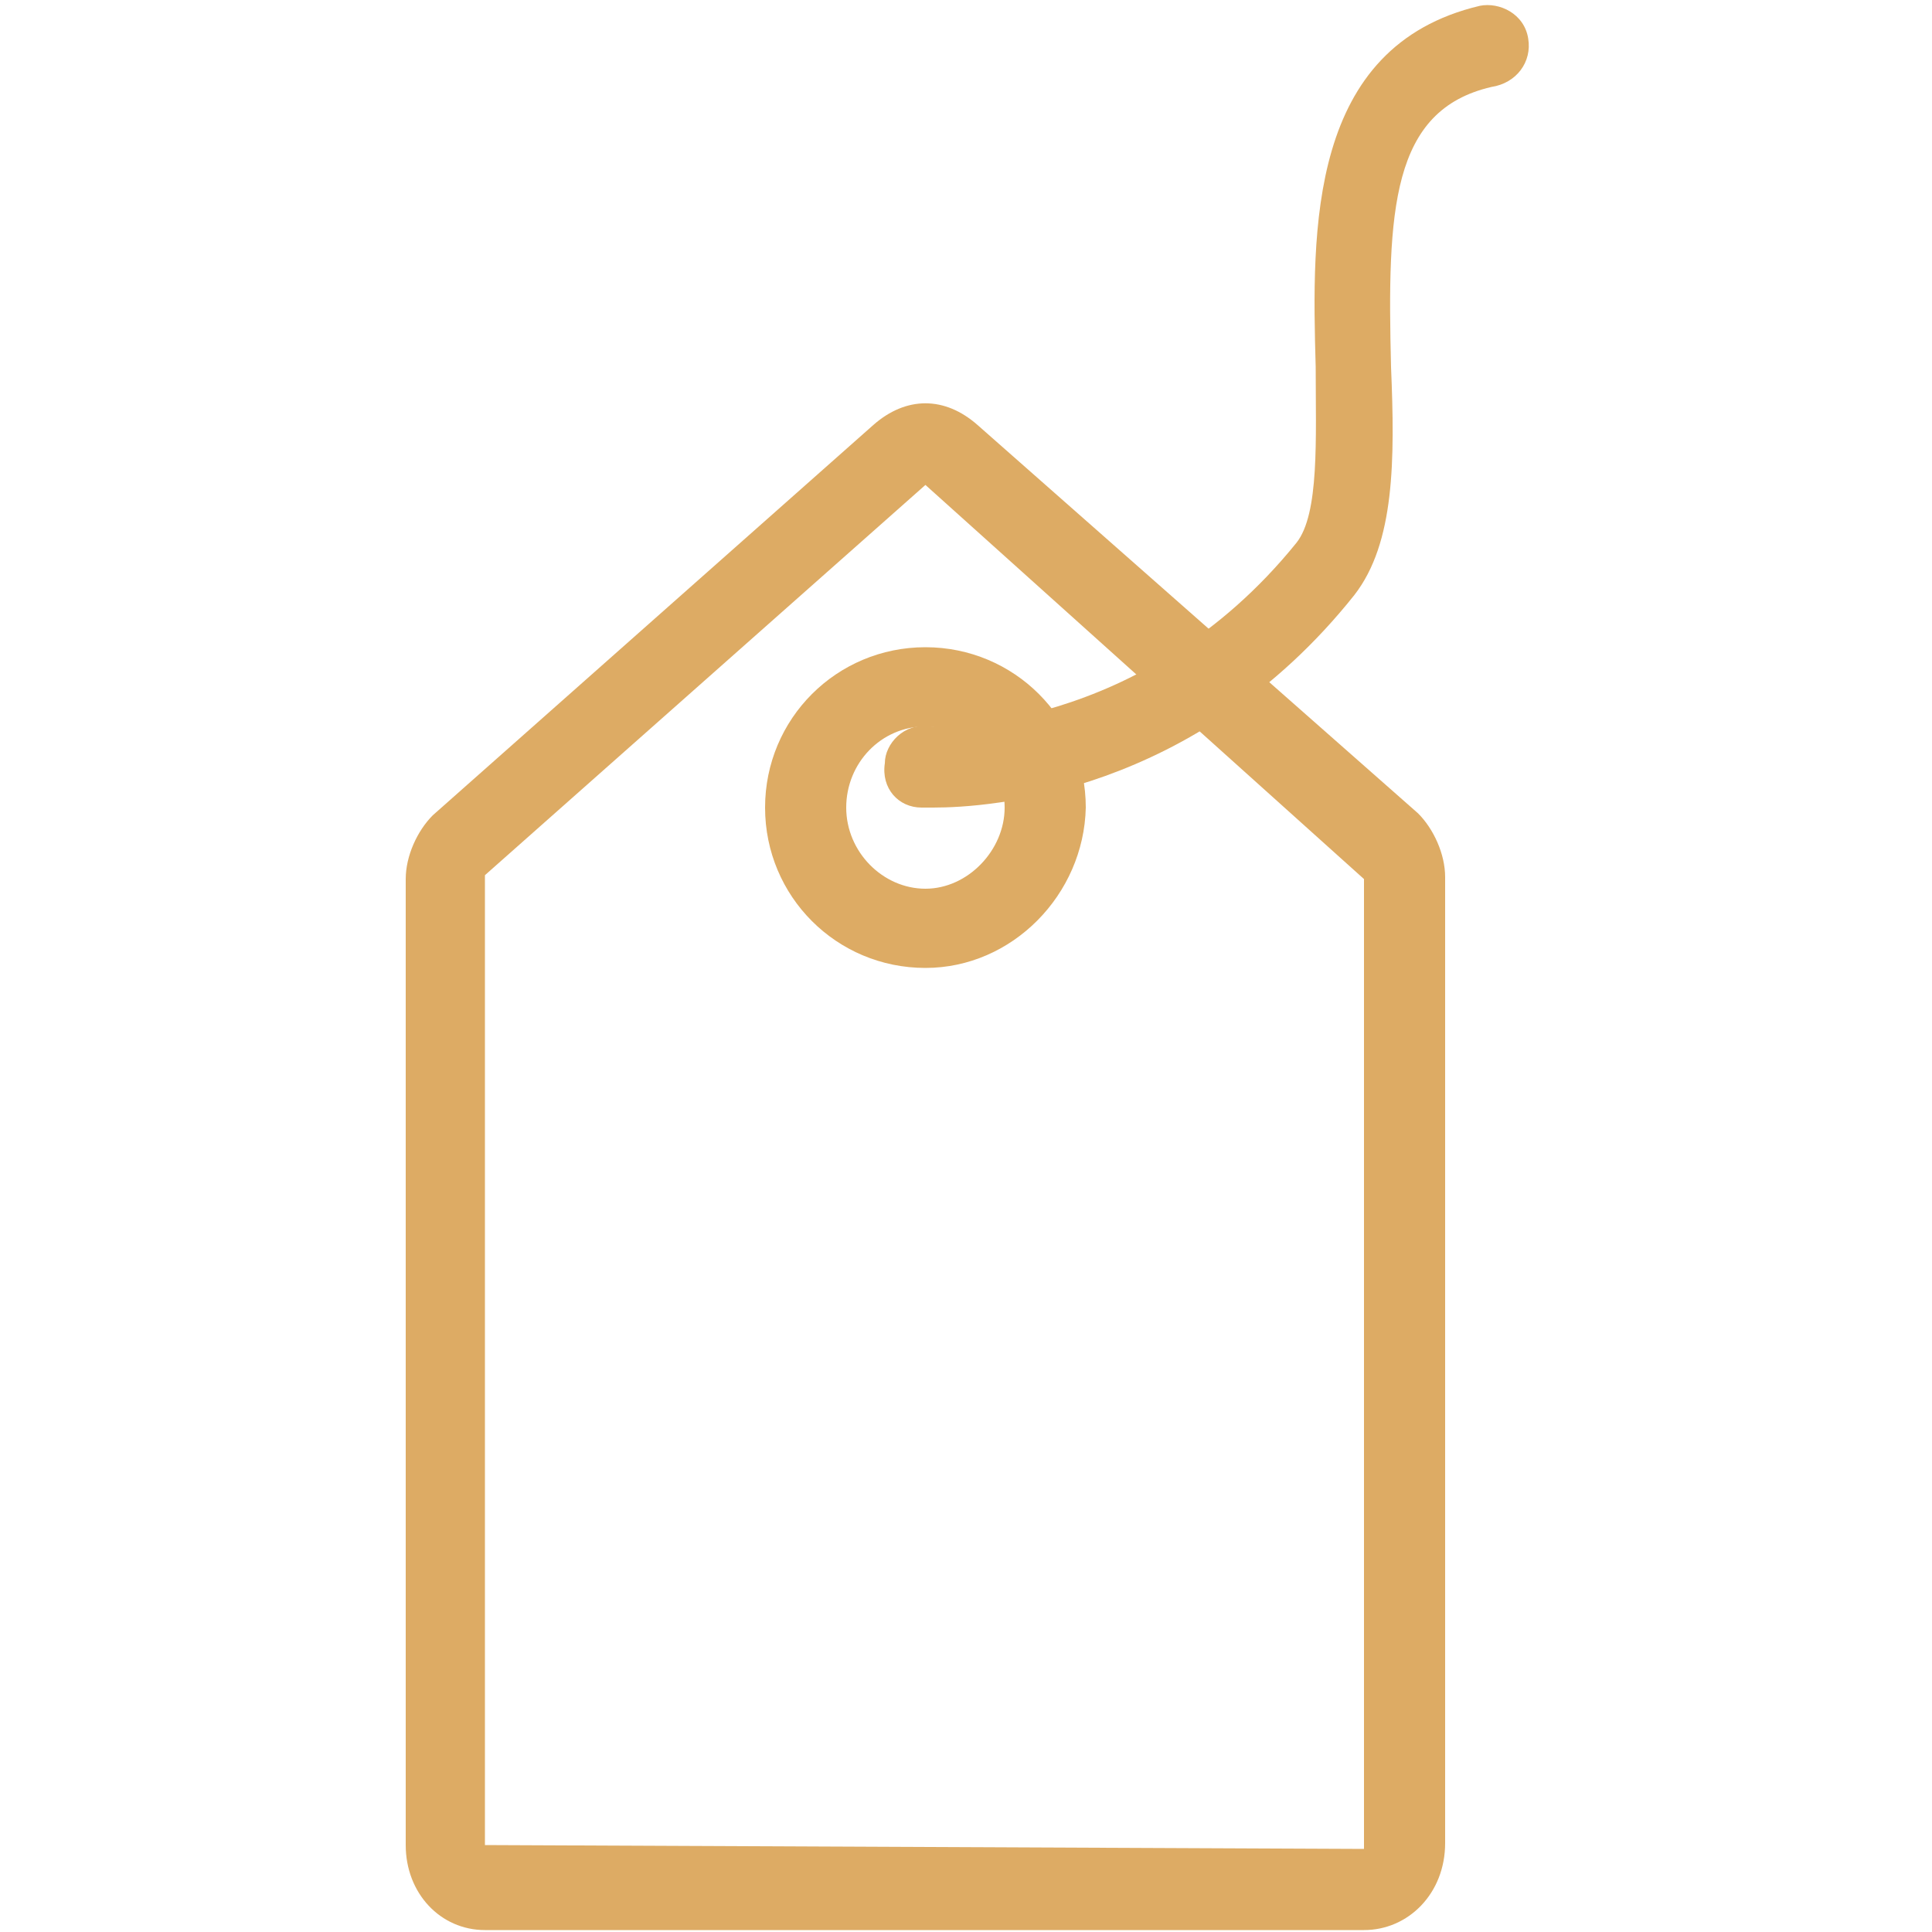 <?xml version="1.0" encoding="utf-8"?>
<!-- Generator: Adobe Illustrator 19.1.0, SVG Export Plug-In . SVG Version: 6.00 Build 0)  -->
<svg version="1.1" id="Layer_1" xmlns="http://www.w3.org/2000/svg" xmlns:xlink="http://www.w3.org/1999/xlink" x="0px" y="0px"
	 viewBox="0 0 100 100" style="enable-background:new 0 0 100 100;" xml:space="preserve">
<style type="text/css">
	.st0{fill:#DDAB64;}
</style>
<path class="st0" d="M70.6,99.9H25.1c-2.3,0-4.1-1.9-4.1-4.4v-50c0-1.2,0.6-2.5,1.4-3.3L45.2,22c1.7-1.5,3.7-1.5,5.4,0l22.8,20.1
	c0.8,0.8,1.4,2.1,1.4,3.3v50C74.8,98,72.9,99.9,70.6,99.9z M47.9,25.1L25.1,45.3v50.2l45.5,0.2V45.5L47.9,25.1z"/>
<path class="st0" d="M47.9,50.1c-4.6,0-8.3-3.7-8.3-8.3c0-4.6,3.7-8.3,8.3-8.3c4.6,0,8.3,3.7,8.3,8.3C56.1,46.3,52.4,50.1,47.9,50.1
	z M47.9,37.6c-2.3,0-4.1,1.9-4.1,4.2c0,2.3,1.9,4.2,4.1,4.2S52,44,52,41.8C52,39.5,50.1,37.6,47.9,37.6z"/>
<path class="st0" d="M48.3,41.8c-0.4,0-0.6,0-0.6,0c-1.2,0-2.1-1-1.9-2.3c0-1,1-2.1,2.3-1.9l0,0c0.4,0,11,0.4,19-9.5
	c1.2-1.5,1-5.4,1-9.1c-0.2-7.1-0.4-16.6,8.5-18.7c1-0.2,2.3,0.4,2.5,1.7c0.2,1.2-0.6,2.3-1.9,2.5c-5.2,1.2-5.4,6.4-5.2,14.5
	c0.2,4.8,0.2,9.1-1.9,11.8C61.9,41.1,51.2,41.8,48.3,41.8z"/>
</svg>
